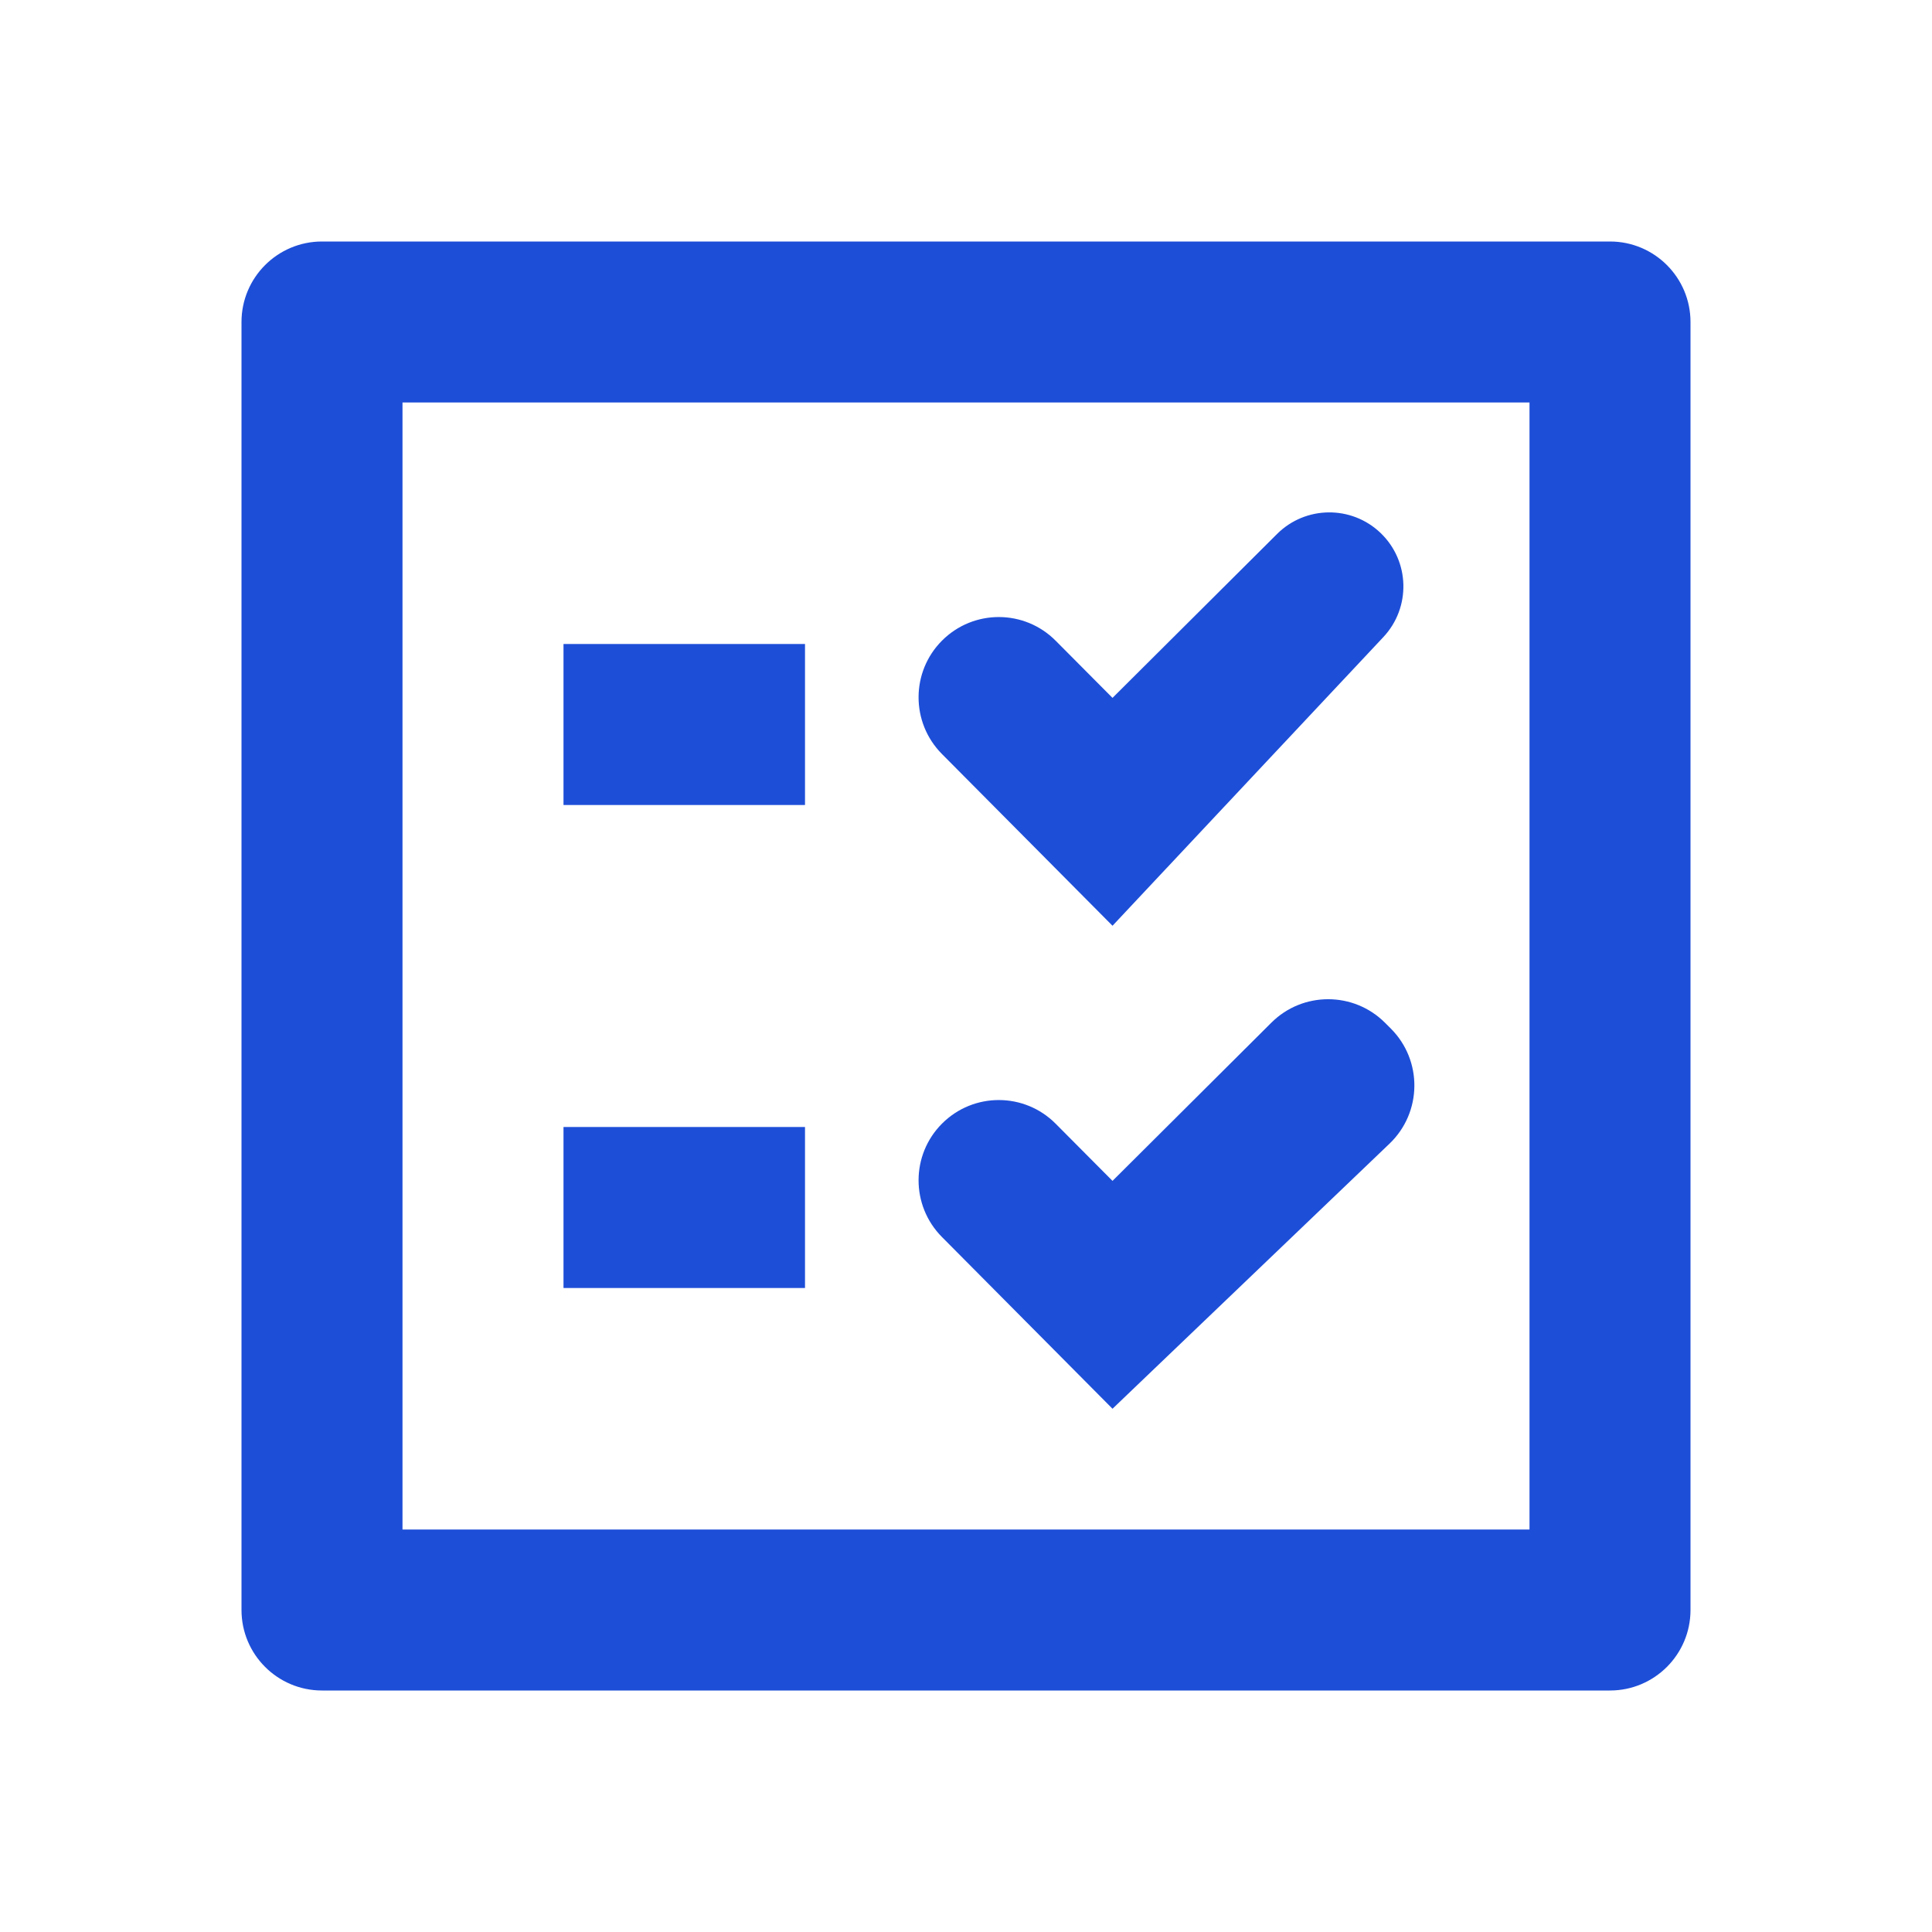 <svg width="18" height="18" viewBox="0 0 18 18" fill="none" xmlns="http://www.w3.org/2000/svg">
<path d="M12.862 4.965C13.136 5.227 13.147 5.66 12.888 5.936L10.365 8.625L8.775 7.024C8.485 6.731 8.486 6.259 8.777 5.968C9.07 5.675 9.544 5.676 9.836 5.97L10.365 6.502L11.898 4.975C12.163 4.711 12.591 4.706 12.862 4.965Z" fill="#1D4ED8"/>
<path d="M12.958 9.583C13.255 9.88 13.25 10.364 12.946 10.655L10.365 13.125L8.775 11.524C8.485 11.231 8.486 10.759 8.777 10.468C9.07 10.175 9.544 10.176 9.836 10.47L10.365 11.002L11.845 9.528C12.138 9.236 12.612 9.237 12.904 9.529L12.958 9.583Z" fill="#1D4ED8"/>
<path d="M7.5 6H5.25V7.5H7.5V6Z" fill="#1D4ED8"/>
<path d="M7.5 10.5H5.25V12H7.5V10.5Z" fill="#1D4ED8"/>
<path fill-rule="evenodd" clip-rule="evenodd" d="M3 2.25C2.586 2.25 2.25 2.586 2.25 3V15C2.25 15.414 2.586 15.75 3 15.75H15C15.414 15.75 15.75 15.414 15.75 15V3C15.75 2.586 15.414 2.25 15 2.25H3ZM3.75 3.75V14.25H14.25V3.75H3.75Z" fill="#1D4ED8"/>
</svg>
